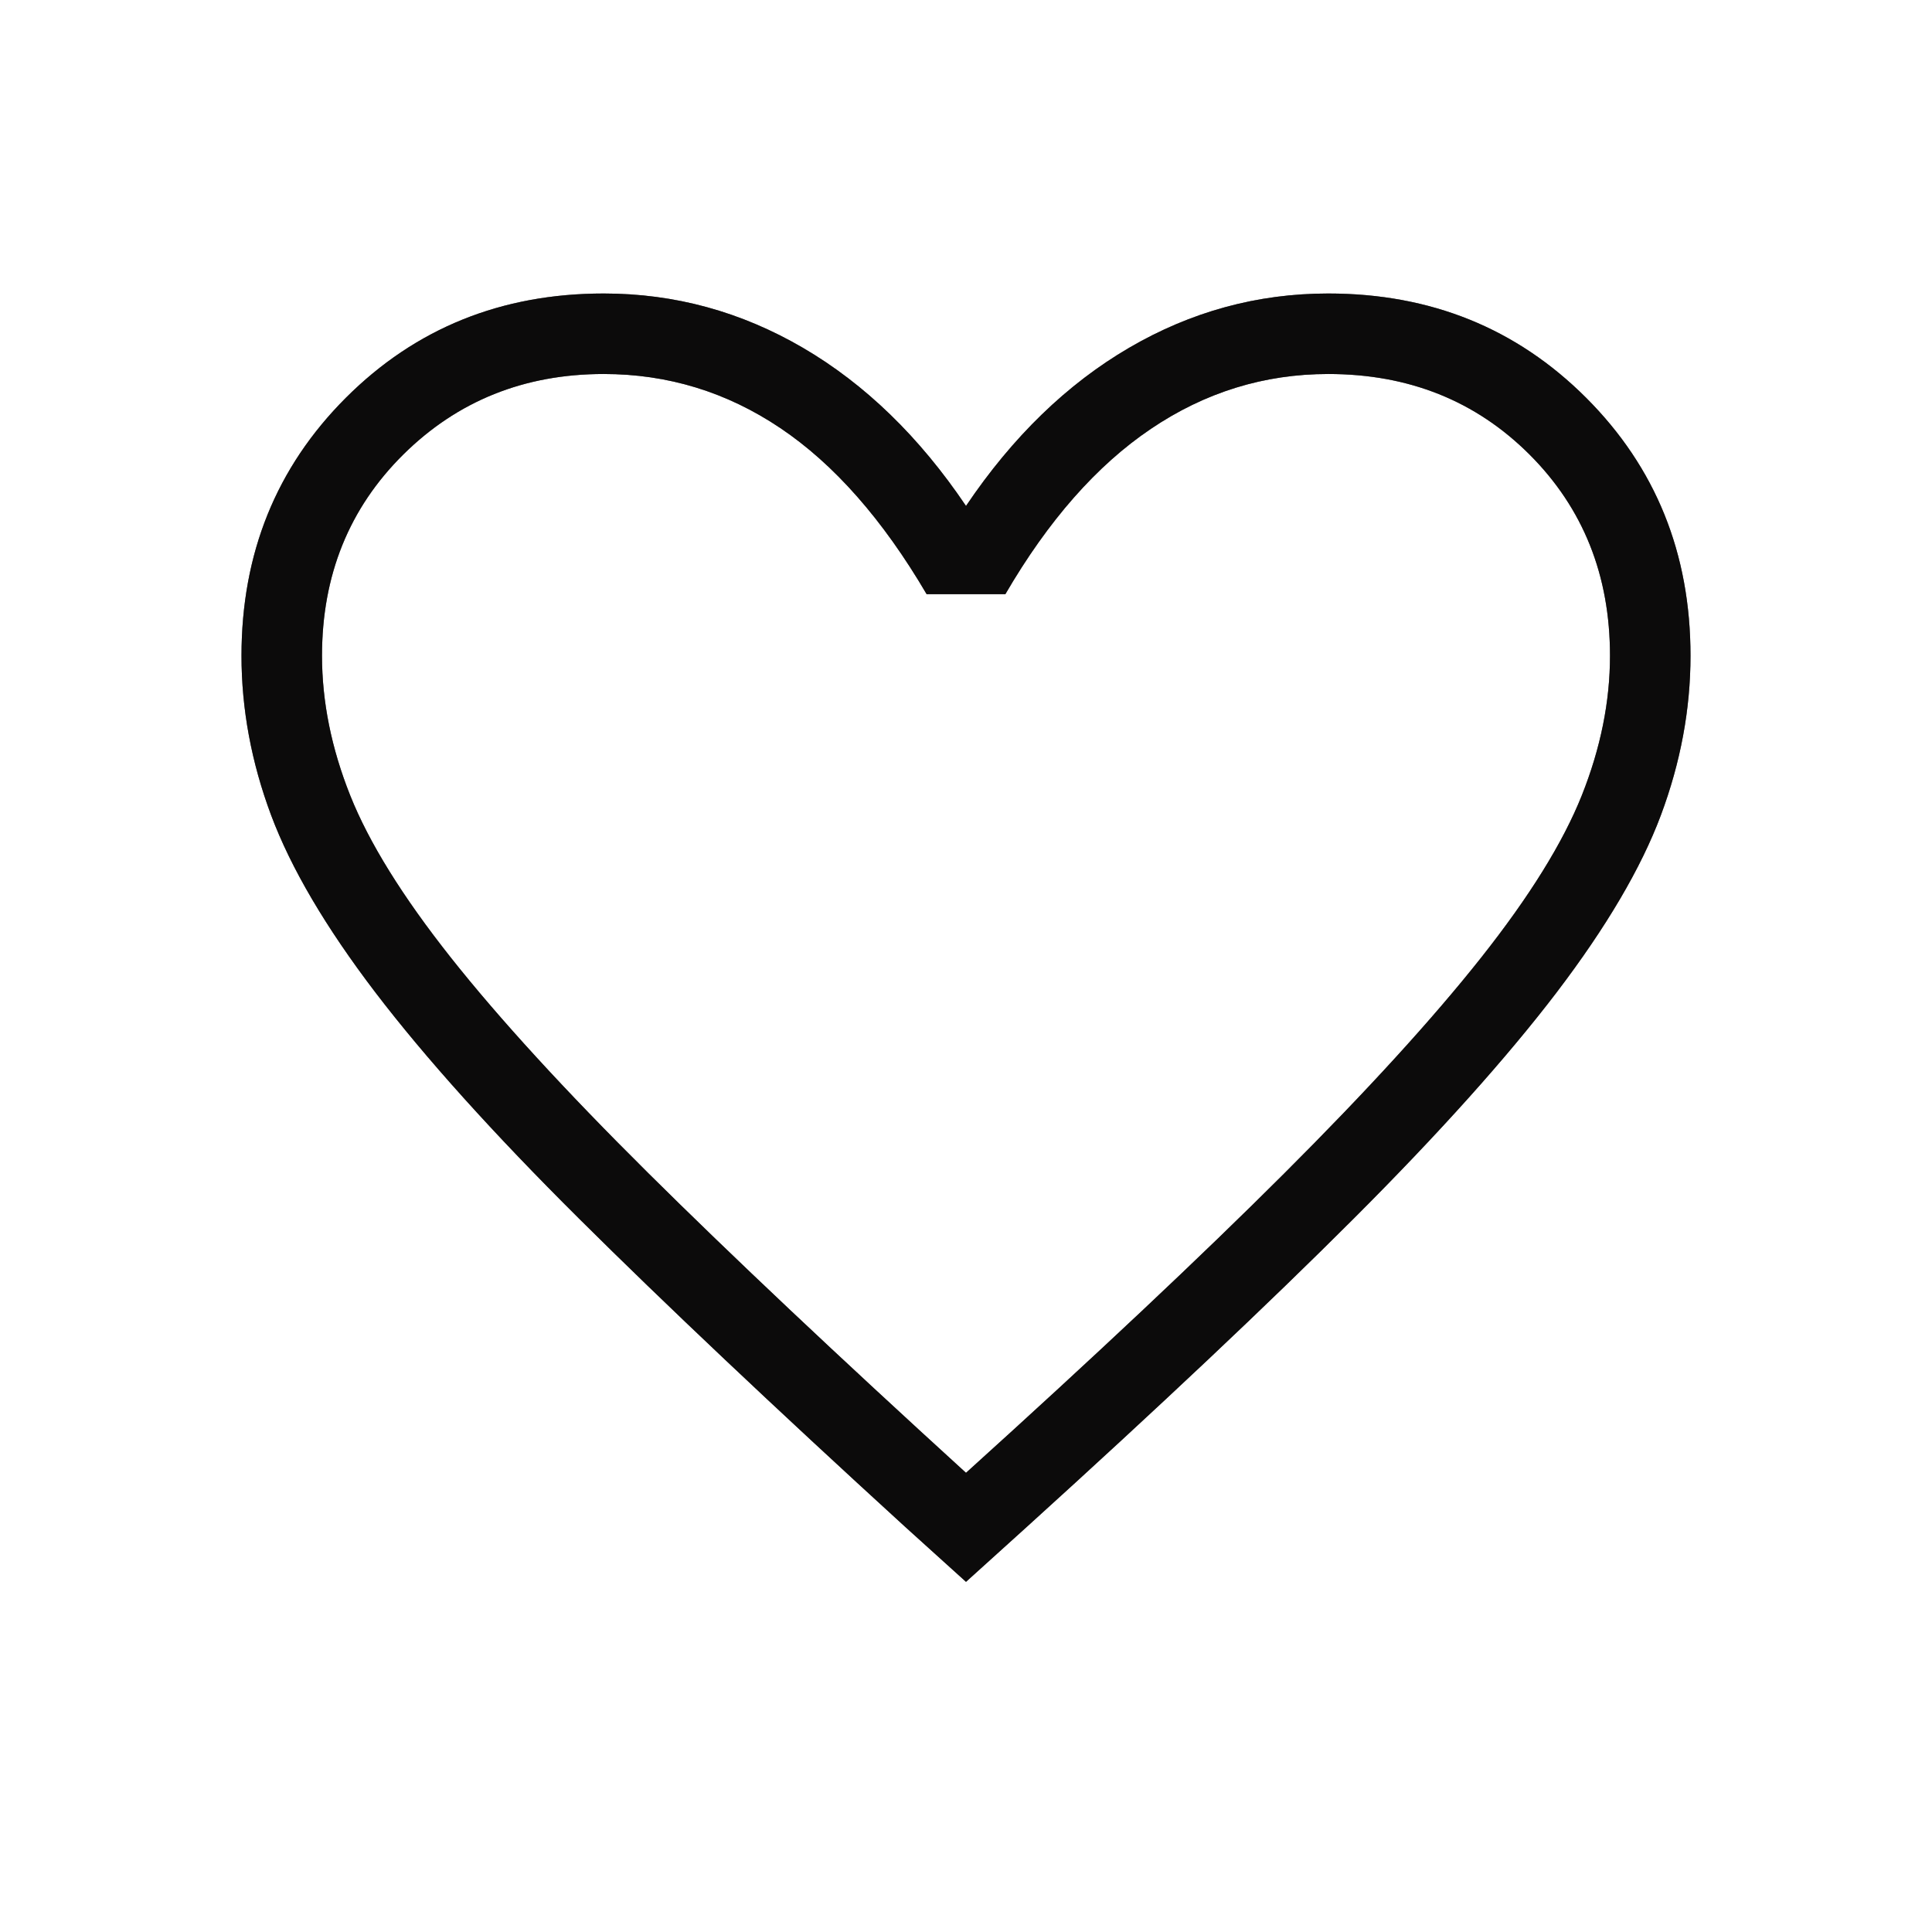 <svg width="24" height="24" viewBox="0 0 24 24" fill="none" xmlns="http://www.w3.org/2000/svg">
<mask id="mask0_2359_403" style="mask-type:alpha" maskUnits="userSpaceOnUse" x="0" y="0" width="24" height="24">
<rect width="24" height="24" fill="#D9D9D9"/>
</mask>
<g mask="url(#mask0_2359_403)">
<path d="M12 19.65L11.242 18.965C9.61 17.474 8.26 16.198 7.192 15.137C6.124 14.075 5.282 13.139 4.663 12.328C4.045 11.517 3.614 10.784 3.368 10.127C3.123 9.471 3 8.81 3 8.146C3 6.874 3.432 5.806 4.296 4.942C5.16 4.078 6.228 3.646 7.5 3.646C8.38 3.646 9.204 3.871 9.975 4.321C10.745 4.771 11.421 5.426 12 6.285C12.579 5.426 13.255 4.771 14.025 4.321C14.796 3.871 15.62 3.646 16.5 3.646C17.772 3.646 18.84 4.078 19.704 4.942C20.568 5.806 21 6.874 21 8.146C21 8.81 20.877 9.471 20.632 10.127C20.386 10.784 19.954 11.517 19.337 12.328C18.718 13.139 17.879 14.075 16.817 15.137C15.756 16.198 14.403 17.474 12.758 18.965L12 19.65ZM12 18.296C13.6 16.85 14.917 15.611 15.95 14.58C16.983 13.549 17.8 12.653 18.4 11.895C19 11.137 19.417 10.465 19.65 9.88C19.883 9.295 20 8.717 20 8.146C20 7.146 19.667 6.313 19 5.646C18.333 4.98 17.5 4.646 16.5 4.646C15.704 4.646 14.969 4.873 14.296 5.328C13.623 5.782 13.021 6.467 12.489 7.381H11.511C10.967 6.454 10.361 5.766 9.694 5.318C9.028 4.87 8.296 4.646 7.5 4.646C6.513 4.646 5.683 4.98 5.01 5.646C4.337 6.313 4 7.146 4 8.146C4 8.717 4.117 9.295 4.35 9.88C4.583 10.465 5 11.137 5.6 11.895C6.2 12.653 7.017 13.545 8.05 14.57C9.083 15.595 10.4 16.837 12 18.296Z" fill="#1E1A1A"/>
<path d="M12 19.65L11.242 18.965C9.61 17.474 8.26 16.198 7.192 15.137C6.124 14.075 5.282 13.139 4.663 12.328C4.045 11.517 3.614 10.784 3.368 10.127C3.123 9.471 3 8.81 3 8.146C3 6.874 3.432 5.806 4.296 4.942C5.16 4.078 6.228 3.646 7.5 3.646C8.38 3.646 9.204 3.871 9.975 4.321C10.745 4.771 11.421 5.426 12 6.285C12.579 5.426 13.255 4.771 14.025 4.321C14.796 3.871 15.62 3.646 16.5 3.646C17.772 3.646 18.84 4.078 19.704 4.942C20.568 5.806 21 6.874 21 8.146C21 8.81 20.877 9.471 20.632 10.127C20.386 10.784 19.954 11.517 19.337 12.328C18.718 13.139 17.879 14.075 16.817 15.137C15.756 16.198 14.403 17.474 12.758 18.965L12 19.65ZM12 18.296C13.6 16.85 14.917 15.611 15.95 14.58C16.983 13.549 17.8 12.653 18.4 11.895C19 11.137 19.417 10.465 19.65 9.88C19.883 9.295 20 8.717 20 8.146C20 7.146 19.667 6.313 19 5.646C18.333 4.98 17.5 4.646 16.5 4.646C15.704 4.646 14.969 4.873 14.296 5.328C13.623 5.782 13.021 6.467 12.489 7.381H11.511C10.967 6.454 10.361 5.766 9.694 5.318C9.028 4.87 8.296 4.646 7.5 4.646C6.513 4.646 5.683 4.98 5.01 5.646C4.337 6.313 4 7.146 4 8.146C4 8.717 4.117 9.295 4.35 9.88C4.583 10.465 5 11.137 5.6 11.895C6.2 12.653 7.017 13.545 8.05 14.57C9.083 15.595 10.4 16.837 12 18.296Z" fill="black" fill-opacity="0.2"/>
<path d="M12 19.65L11.242 18.965C9.61 17.474 8.26 16.198 7.192 15.137C6.124 14.075 5.282 13.139 4.663 12.328C4.045 11.517 3.614 10.784 3.368 10.127C3.123 9.471 3 8.81 3 8.146C3 6.874 3.432 5.806 4.296 4.942C5.16 4.078 6.228 3.646 7.5 3.646C8.38 3.646 9.204 3.871 9.975 4.321C10.745 4.771 11.421 5.426 12 6.285C12.579 5.426 13.255 4.771 14.025 4.321C14.796 3.871 15.62 3.646 16.5 3.646C17.772 3.646 18.84 4.078 19.704 4.942C20.568 5.806 21 6.874 21 8.146C21 8.81 20.877 9.471 20.632 10.127C20.386 10.784 19.954 11.517 19.337 12.328C18.718 13.139 17.879 14.075 16.817 15.137C15.756 16.198 14.403 17.474 12.758 18.965L12 19.65ZM12 18.296C13.6 16.85 14.917 15.611 15.95 14.58C16.983 13.549 17.8 12.653 18.4 11.895C19 11.137 19.417 10.465 19.65 9.88C19.883 9.295 20 8.717 20 8.146C20 7.146 19.667 6.313 19 5.646C18.333 4.98 17.5 4.646 16.5 4.646C15.704 4.646 14.969 4.873 14.296 5.328C13.623 5.782 13.021 6.467 12.489 7.381H11.511C10.967 6.454 10.361 5.766 9.694 5.318C9.028 4.87 8.296 4.646 7.5 4.646C6.513 4.646 5.683 4.98 5.01 5.646C4.337 6.313 4 7.146 4 8.146C4 8.717 4.117 9.295 4.35 9.88C4.583 10.465 5 11.137 5.6 11.895C6.2 12.653 7.017 13.545 8.05 14.57C9.083 15.595 10.4 16.837 12 18.296Z" fill="black" fill-opacity="0.2"/>
<path d="M12 19.65L11.242 18.965C9.61 17.474 8.26 16.198 7.192 15.137C6.124 14.075 5.282 13.139 4.663 12.328C4.045 11.517 3.614 10.784 3.368 10.127C3.123 9.471 3 8.81 3 8.146C3 6.874 3.432 5.806 4.296 4.942C5.16 4.078 6.228 3.646 7.5 3.646C8.38 3.646 9.204 3.871 9.975 4.321C10.745 4.771 11.421 5.426 12 6.285C12.579 5.426 13.255 4.771 14.025 4.321C14.796 3.871 15.62 3.646 16.5 3.646C17.772 3.646 18.84 4.078 19.704 4.942C20.568 5.806 21 6.874 21 8.146C21 8.81 20.877 9.471 20.632 10.127C20.386 10.784 19.954 11.517 19.337 12.328C18.718 13.139 17.879 14.075 16.817 15.137C15.756 16.198 14.403 17.474 12.758 18.965L12 19.65ZM12 18.296C13.6 16.85 14.917 15.611 15.95 14.58C16.983 13.549 17.8 12.653 18.4 11.895C19 11.137 19.417 10.465 19.65 9.88C19.883 9.295 20 8.717 20 8.146C20 7.146 19.667 6.313 19 5.646C18.333 4.98 17.5 4.646 16.5 4.646C15.704 4.646 14.969 4.873 14.296 5.328C13.623 5.782 13.021 6.467 12.489 7.381H11.511C10.967 6.454 10.361 5.766 9.694 5.318C9.028 4.87 8.296 4.646 7.5 4.646C6.513 4.646 5.683 4.98 5.01 5.646C4.337 6.313 4 7.146 4 8.146C4 8.717 4.117 9.295 4.35 9.88C4.583 10.465 5 11.137 5.6 11.895C6.2 12.653 7.017 13.545 8.05 14.57C9.083 15.595 10.4 16.837 12 18.296Z" fill="black" fill-opacity="0.2"/>
<path d="M12 19.65L11.242 18.965C9.61 17.474 8.26 16.198 7.192 15.137C6.124 14.075 5.282 13.139 4.663 12.328C4.045 11.517 3.614 10.784 3.368 10.127C3.123 9.471 3 8.81 3 8.146C3 6.874 3.432 5.806 4.296 4.942C5.16 4.078 6.228 3.646 7.5 3.646C8.38 3.646 9.204 3.871 9.975 4.321C10.745 4.771 11.421 5.426 12 6.285C12.579 5.426 13.255 4.771 14.025 4.321C14.796 3.871 15.62 3.646 16.5 3.646C17.772 3.646 18.84 4.078 19.704 4.942C20.568 5.806 21 6.874 21 8.146C21 8.81 20.877 9.471 20.632 10.127C20.386 10.784 19.954 11.517 19.337 12.328C18.718 13.139 17.879 14.075 16.817 15.137C15.756 16.198 14.403 17.474 12.758 18.965L12 19.65ZM12 18.296C13.6 16.85 14.917 15.611 15.95 14.58C16.983 13.549 17.8 12.653 18.4 11.895C19 11.137 19.417 10.465 19.65 9.88C19.883 9.295 20 8.717 20 8.146C20 7.146 19.667 6.313 19 5.646C18.333 4.98 17.5 4.646 16.5 4.646C15.704 4.646 14.969 4.873 14.296 5.328C13.623 5.782 13.021 6.467 12.489 7.381H11.511C10.967 6.454 10.361 5.766 9.694 5.318C9.028 4.87 8.296 4.646 7.5 4.646C6.513 4.646 5.683 4.98 5.01 5.646C4.337 6.313 4 7.146 4 8.146C4 8.717 4.117 9.295 4.35 9.88C4.583 10.465 5 11.137 5.6 11.895C6.2 12.653 7.017 13.545 8.05 14.57C9.083 15.595 10.4 16.837 12 18.296Z" fill="black" fill-opacity="0.2"/>
</g>
</svg>
